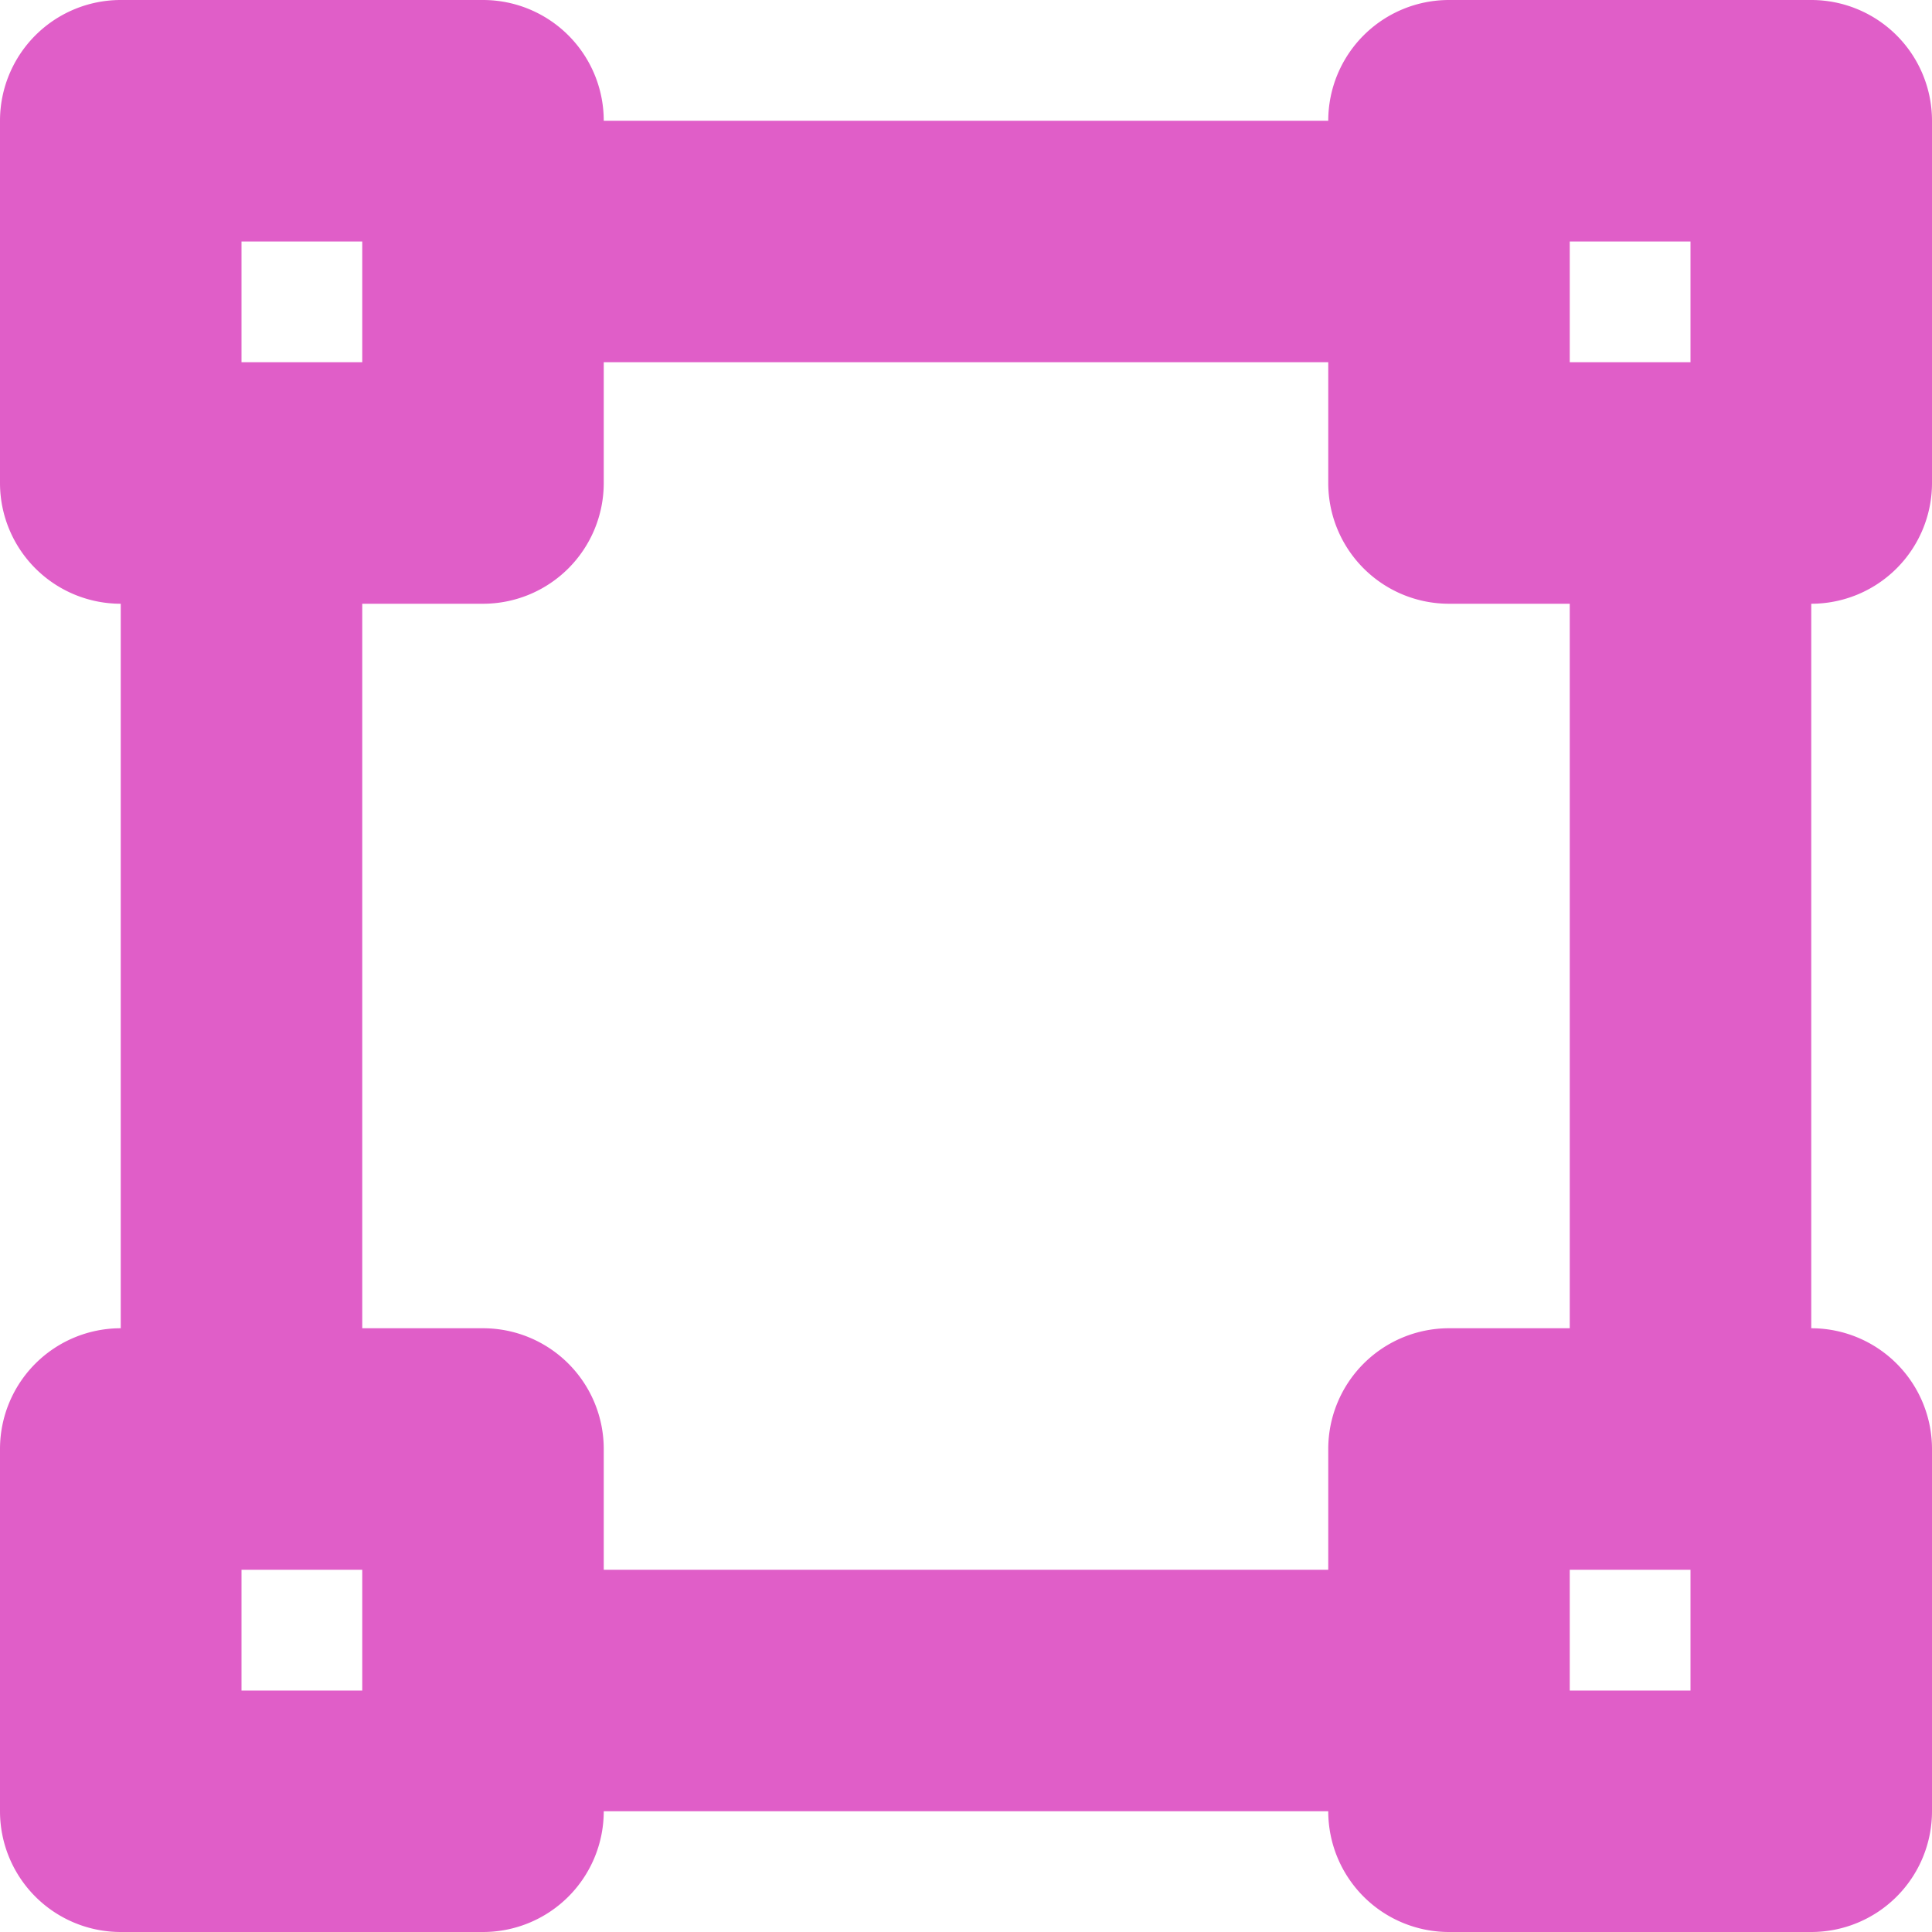 <svg xmlns="http://www.w3.org/2000/svg" width="30" height="30" viewBox="0 0 30 30"><path d="M30-18.75v-5.625a1.875,1.875,0,0,0-1.875-1.875H22.5a1.875,1.875,0,0,0-1.875,1.875H9.375A1.875,1.875,0,0,0,7.5-26.25H1.875A1.875,1.875,0,0,0,0-24.375v5.625a1.875,1.875,0,0,0,1.875,1.875v11.25A1.875,1.875,0,0,0,0-3.75V1.875A1.875,1.875,0,0,0,1.875,3.75H7.5A1.875,1.875,0,0,0,9.375,1.875h11.25A1.875,1.875,0,0,0,22.5,3.75h5.625A1.875,1.875,0,0,0,30,1.875V-3.75a1.875,1.875,0,0,0-1.875-1.875v-11.25A1.875,1.875,0,0,0,30-18.75ZM24.375-22.5H26.25v1.875H24.375ZM3.75-22.5H5.625v1.875H3.75ZM5.625,0H3.75V-1.875H5.625ZM26.25,0H24.375V-1.875H26.25ZM24.375-5.625H22.5A1.875,1.875,0,0,0,20.625-3.75v1.875H9.375V-3.75A1.875,1.875,0,0,0,7.5-5.625H5.625v-11.25H7.5A1.875,1.875,0,0,0,9.375-18.75v-1.875h11.25v1.875A1.875,1.875,0,0,0,22.5-16.875h1.875Z" transform="translate(0 26.25)" fill="#e05ec8"/></svg>